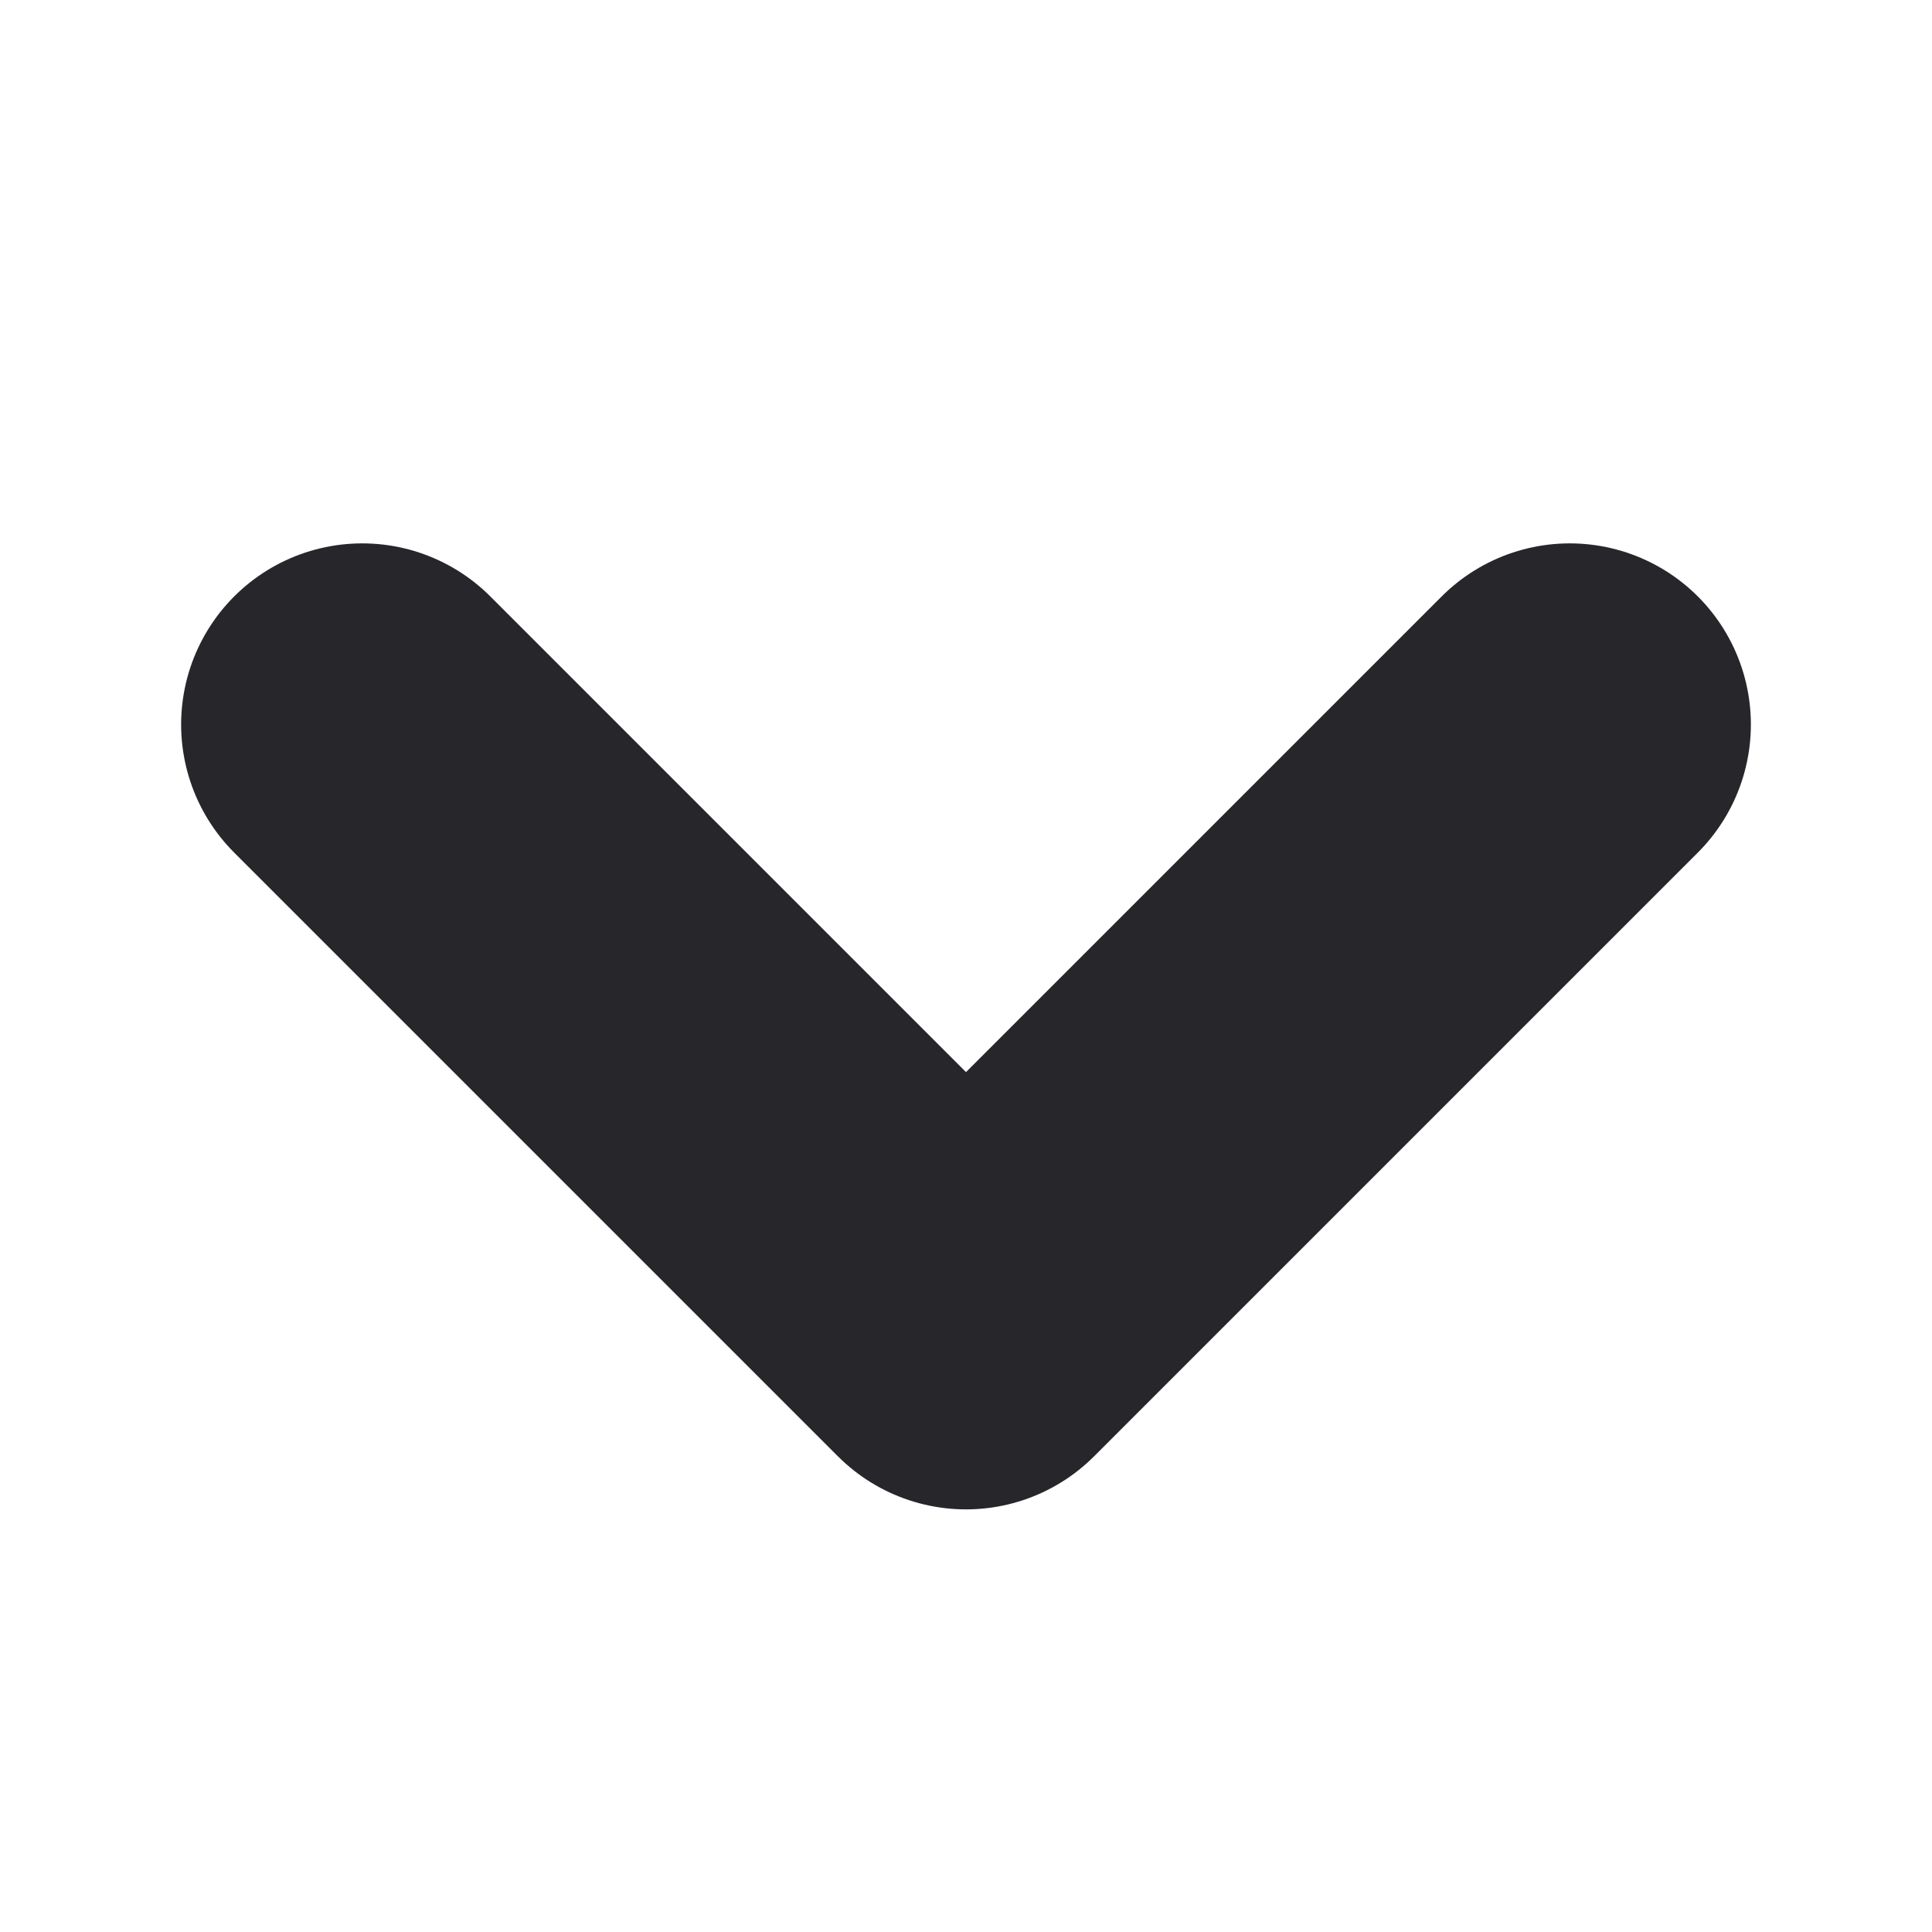 <svg xmlns="http://www.w3.org/2000/svg" width="16" height="16" viewBox="0 0 16 16">
    <path fill="none" fill-rule="evenodd" stroke="#26262B" stroke-linecap="round" stroke-linejoin="round" stroke-width="3" d="M3 6l5 5 5-5"/>
</svg>
